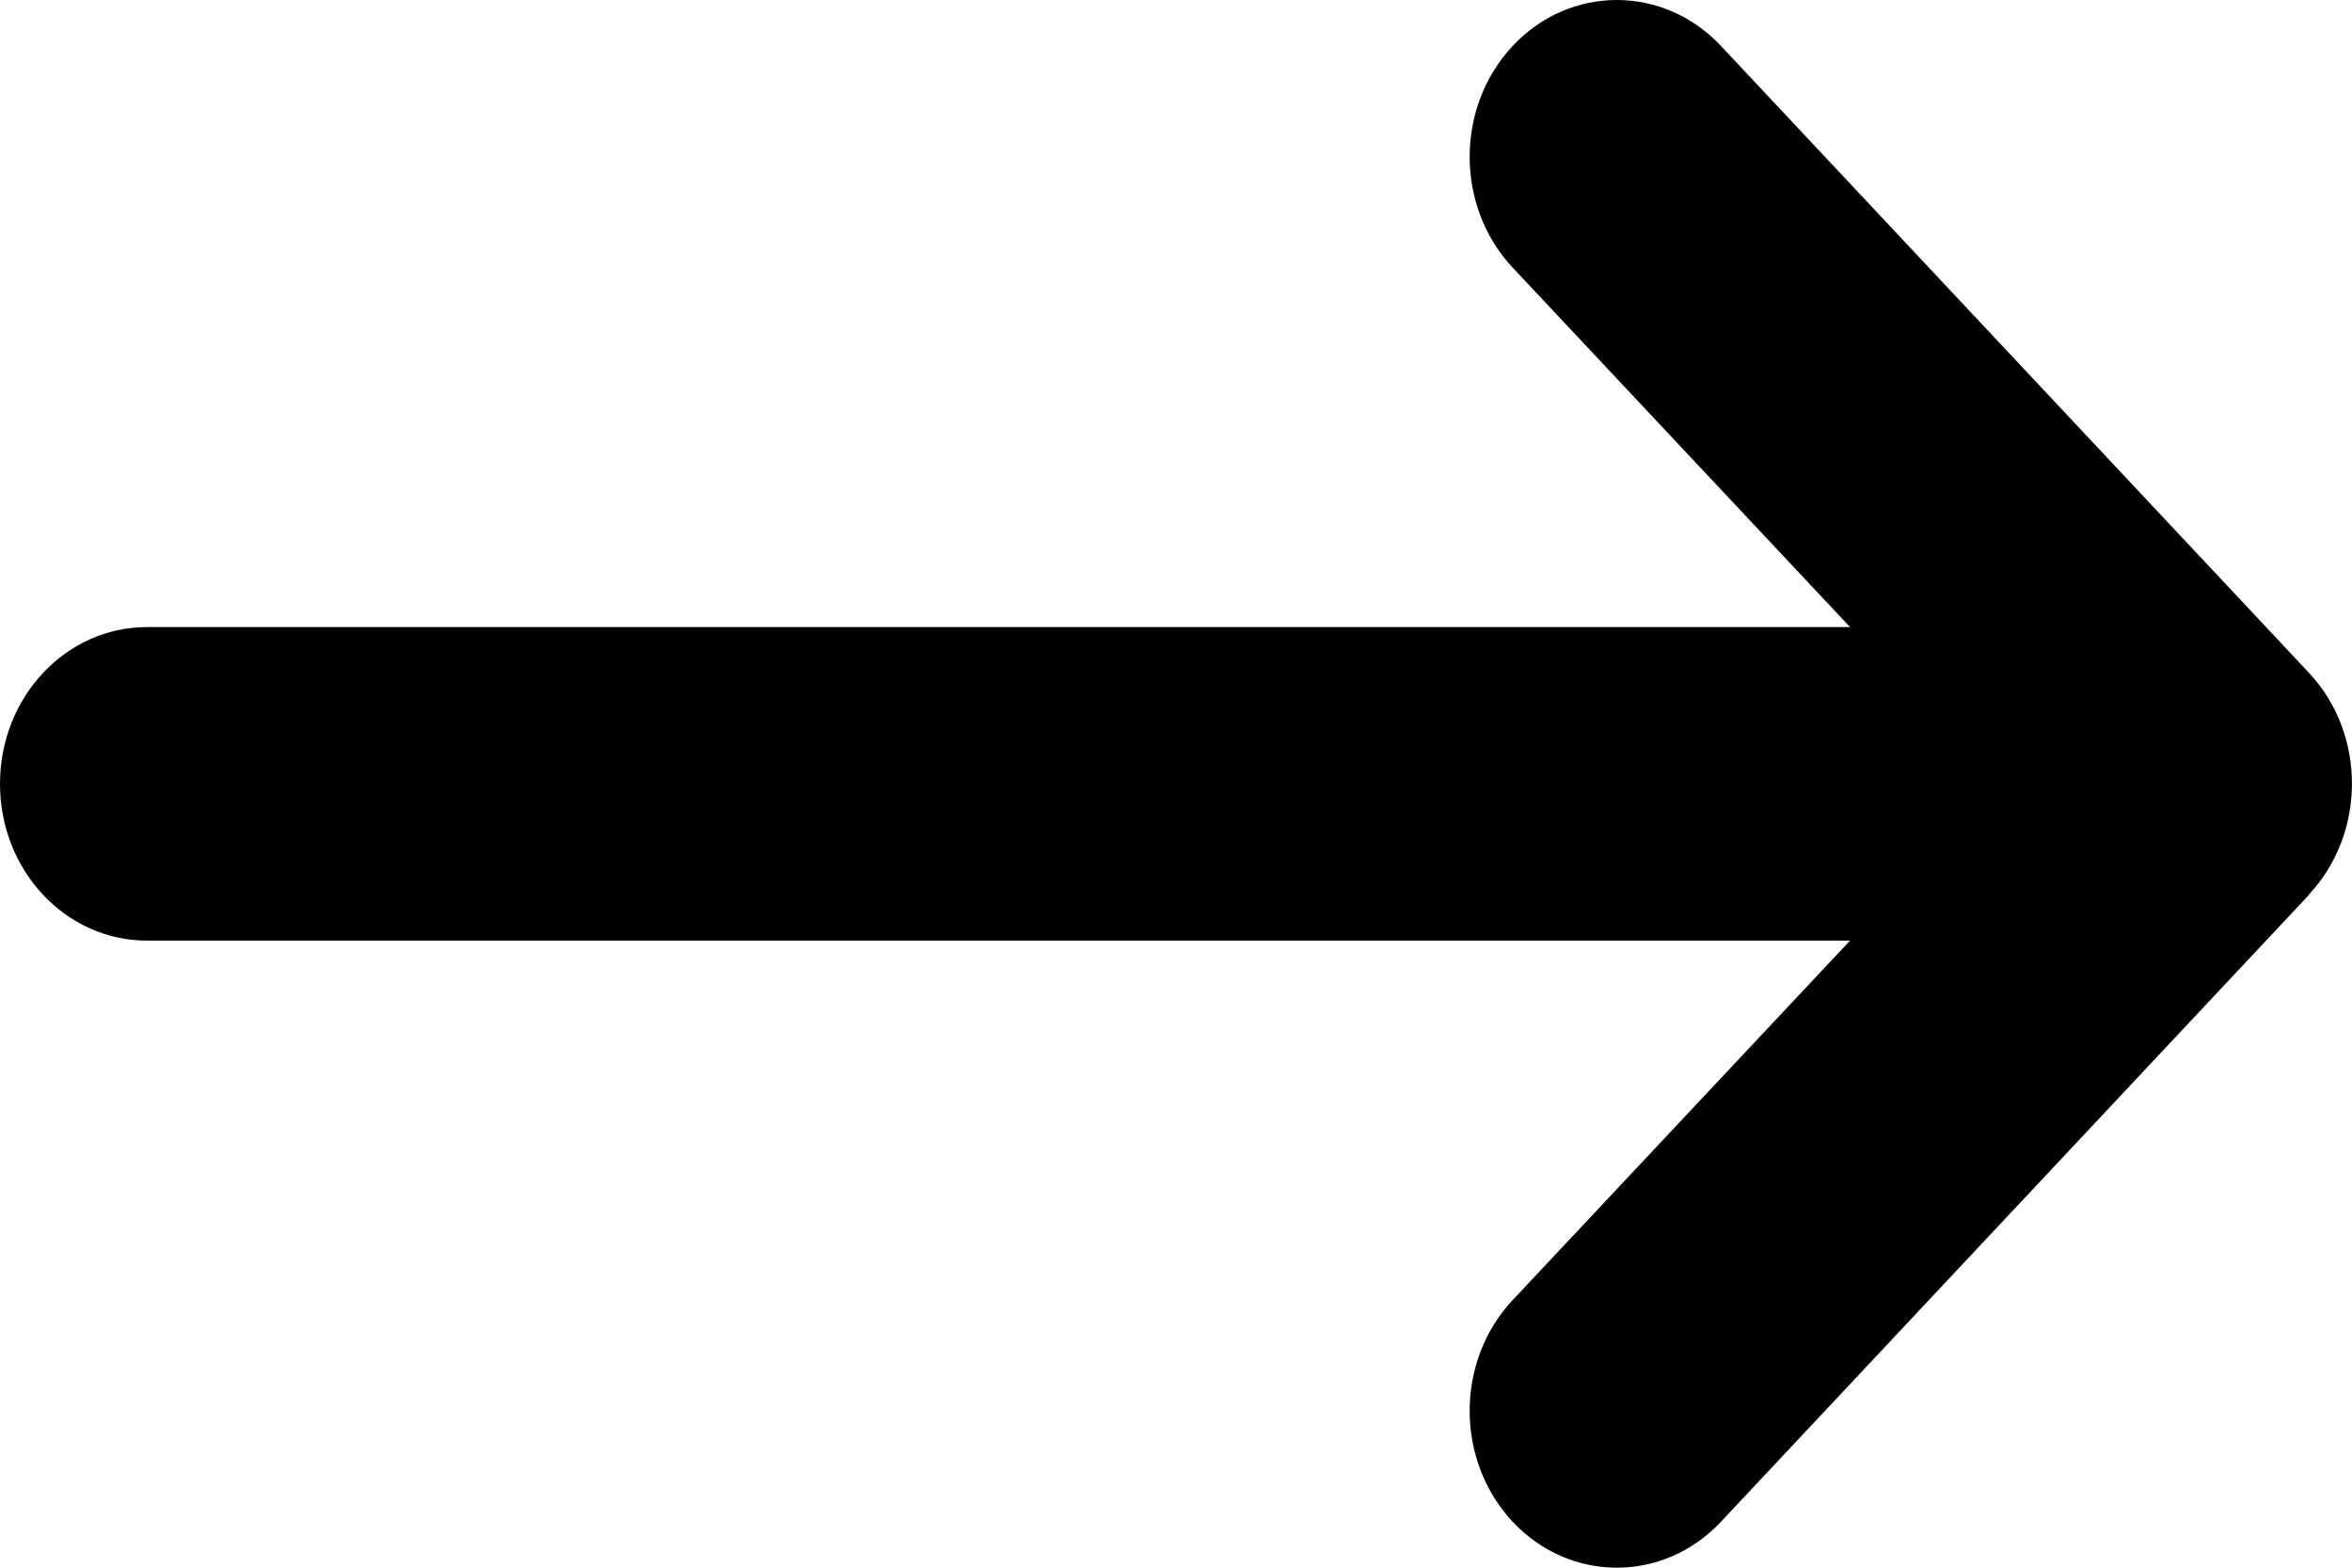 <svg xmlns="http://www.w3.org/2000/svg" width="12" height="8" viewBox="0 0 12 8"><path id="Vector" d="M11.78 4.565C12.073 4.252 12.073 3.745 11.78 3.433L8.78 0.234C8.487 -0.078 8.011 -0.078 7.718 0.234C7.425 0.547 7.425 1.054 7.718 1.366L9.439 3.2L0.75 3.2C0.335 3.2 -5.65317e-07 3.558 -6.03983e-07 4C-6.4265e-07 4.442 0.335 4.8 0.75 4.8L9.439 4.8L7.718 6.634C7.425 6.946 7.425 7.453 7.718 7.766C8.011 8.078 8.487 8.078 8.78 7.766L11.78 4.567L11.78 4.565Z"></path></svg>